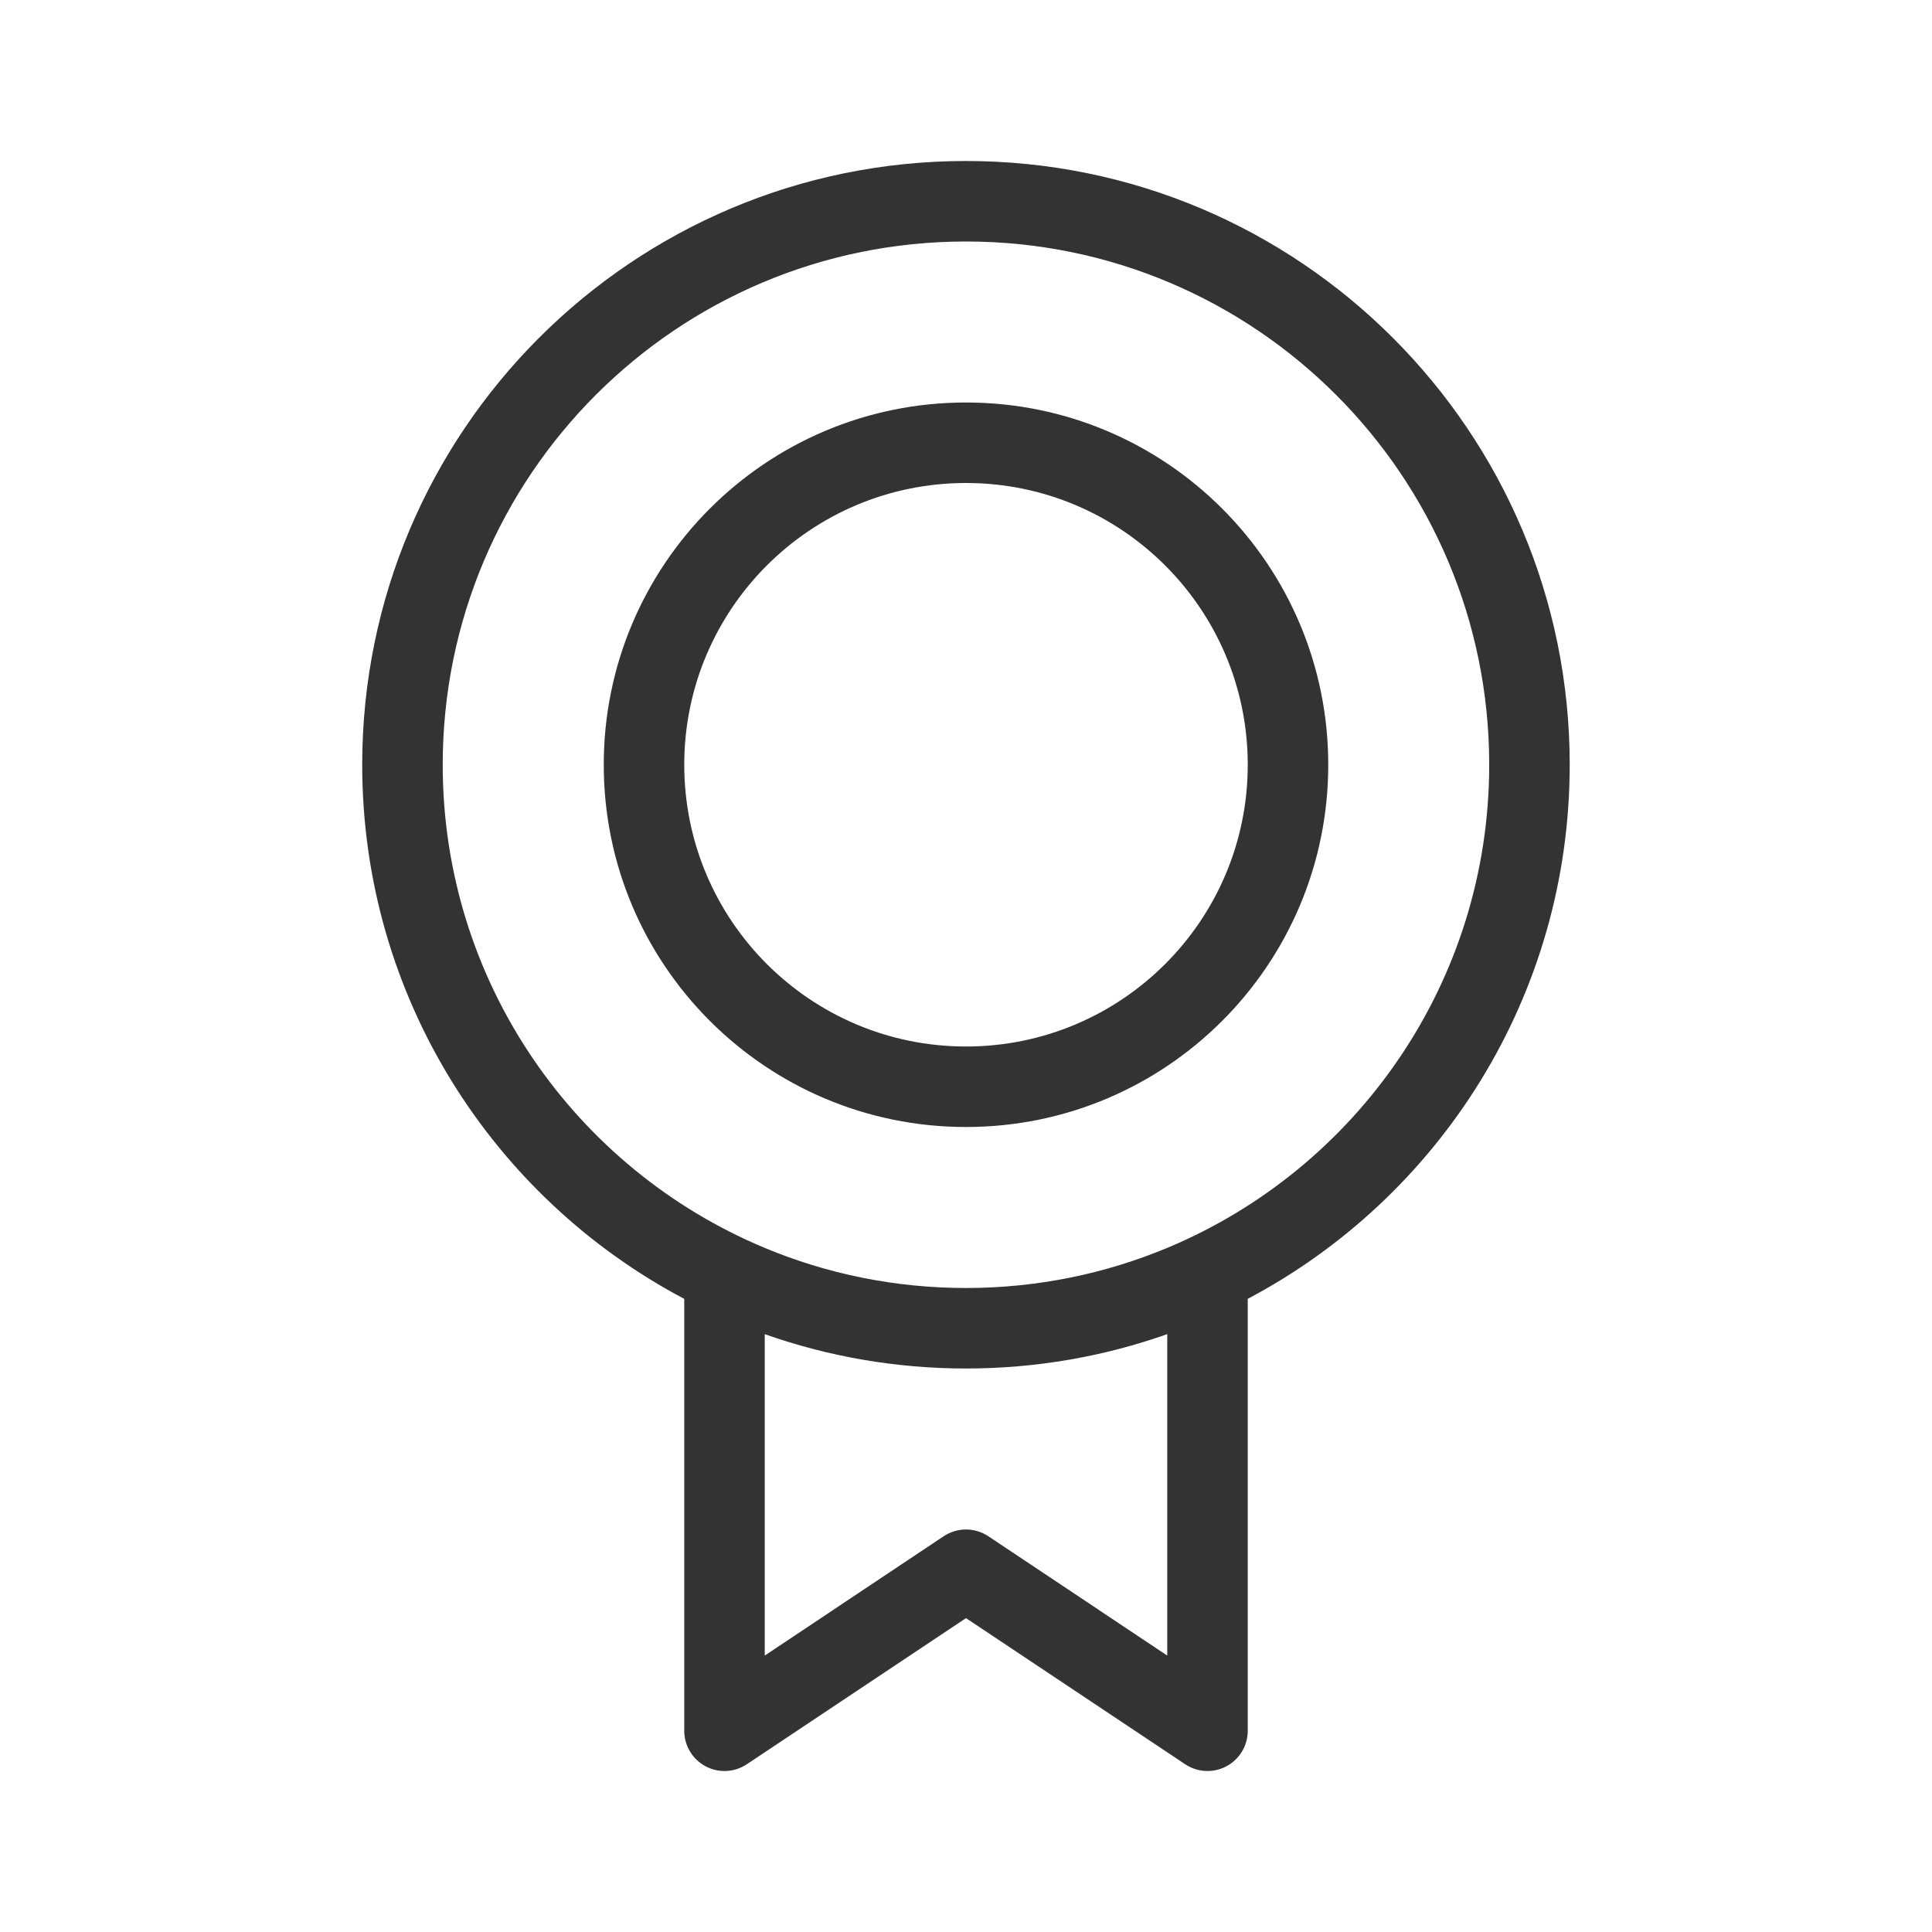 <?xml version="1.0" encoding="UTF-8"?>
<svg xmlns="http://www.w3.org/2000/svg" width="48" height="48" viewBox="0 0 48 48" fill="none">
  <path fill-rule="evenodd" clip-rule="evenodd" d="M23.999 6C16.819 6 10.999 11.82 10.999 19C10.999 24.404 14.297 29.039 18.99 31H19V31.004C20.539 31.646 22.228 32 23.999 32C25.771 32 27.461 31.645 29 31.003V31H29.008C33.701 29.039 36.999 24.404 36.999 19C36.999 11.82 31.179 6 23.999 6ZM31 32.269C35.757 29.754 38.999 24.756 38.999 19C38.999 10.716 32.283 4 23.999 4C15.715 4 8.999 10.716 8.999 19C8.999 24.756 12.242 29.756 17 32.27V43C17 43.369 17.203 43.708 17.528 43.882C17.853 44.056 18.248 44.037 18.555 43.832L24 40.202L29.445 43.832C29.752 44.037 30.147 44.056 30.472 43.882C30.797 43.708 31 43.369 31 43V32.269ZM29 33.146C27.436 33.699 25.753 34 23.999 34C22.246 34 20.564 33.699 19 33.147V41.132L23.445 38.168C23.781 37.944 24.219 37.944 24.555 38.168L29 41.132V33.146ZM24 12C20.134 12 17 15.134 17 19C17 22.866 20.134 26 24 26C27.866 26 31 22.866 31 19C31 15.134 27.866 12 24 12ZM15 19C15 14.029 19.03 10 24 10C28.971 10 33 14.029 33 19C33 23.971 28.971 28 24 28C19.03 28 15 23.971 15 19Z" fill="#333333"></path>
</svg>
